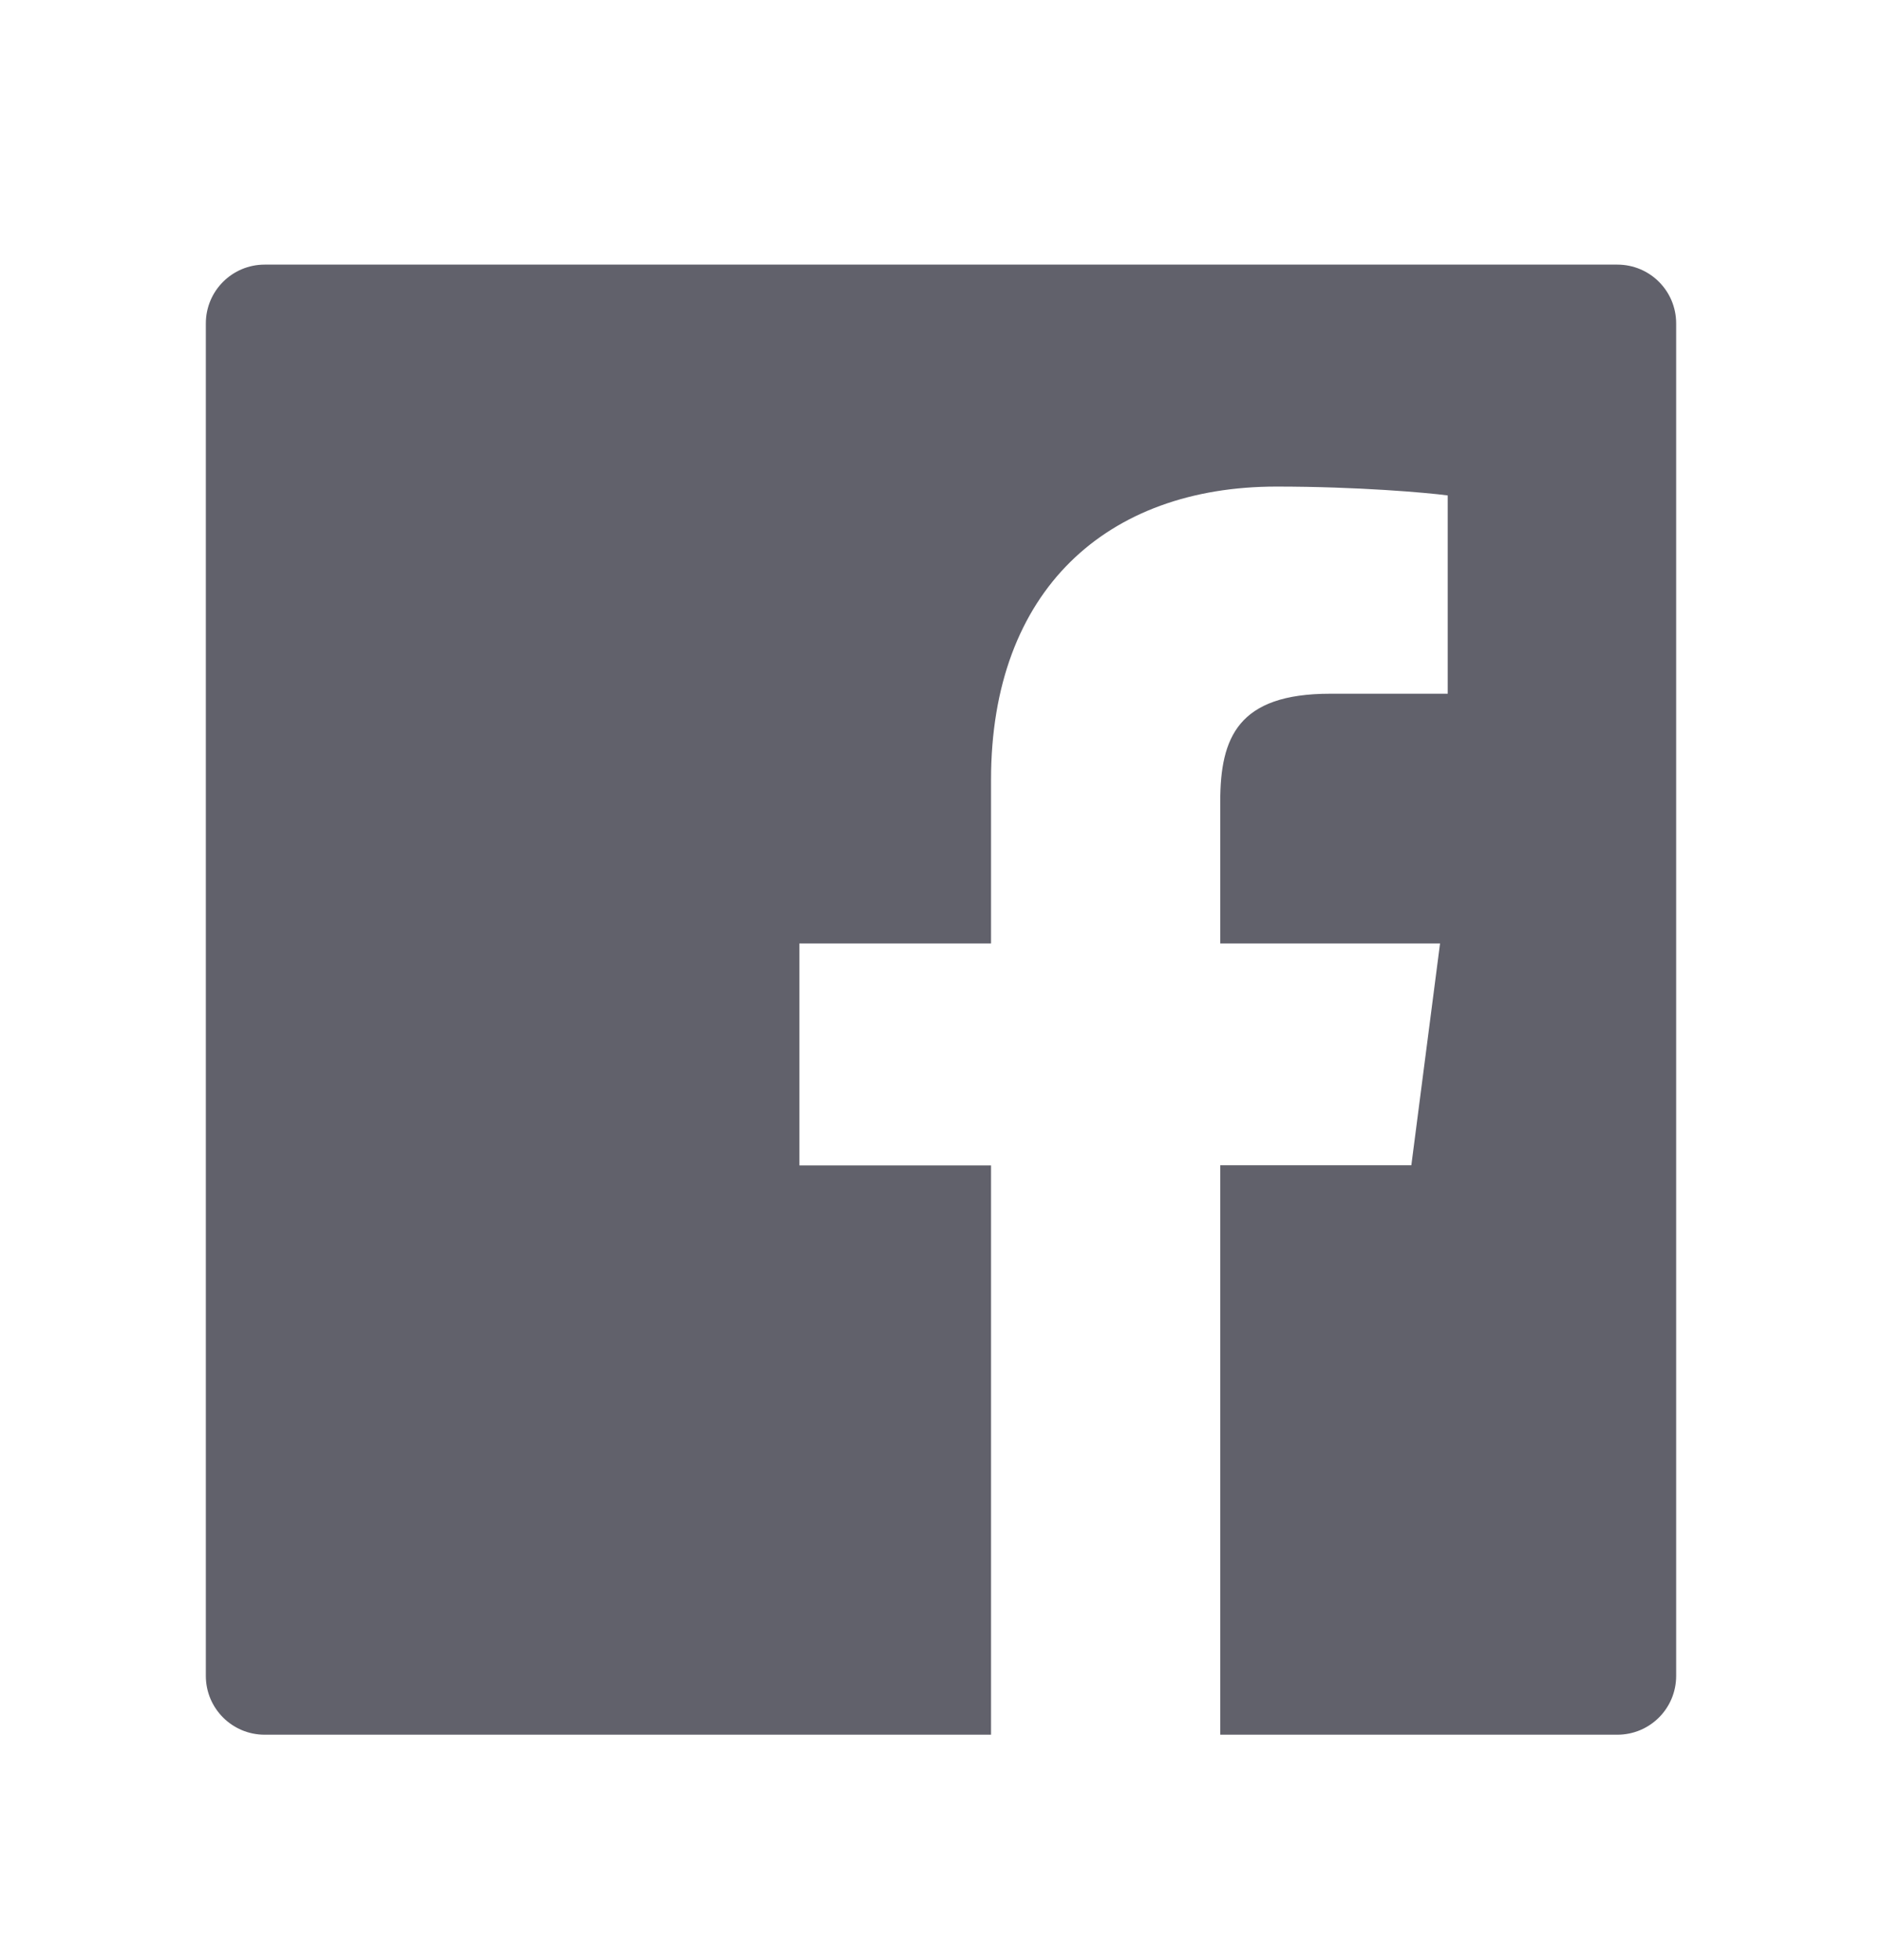 <svg width="24" height="25" viewBox="0 0 24 25" fill="none" xmlns="http://www.w3.org/2000/svg">
<path d="M20.625 3.375H3.375C2.961 3.375 2.625 3.71 2.625 4.125V21.375C2.625 21.79 2.961 22.125 3.375 22.125H20.625C21.04 22.125 21.375 21.79 21.375 21.375V4.125C21.375 3.71 21.04 3.375 20.625 3.375ZM18.46 8.848H16.962C15.788 8.848 15.561 9.405 15.561 10.226V12.033H18.364L17.998 14.862H15.561V22.125H12.638V14.864H10.194V12.033H12.638V9.947C12.638 7.526 14.117 6.206 16.278 6.206C17.314 6.206 18.202 6.284 18.462 6.319V8.848H18.46Z" fill="#61616B"/>
</svg>

